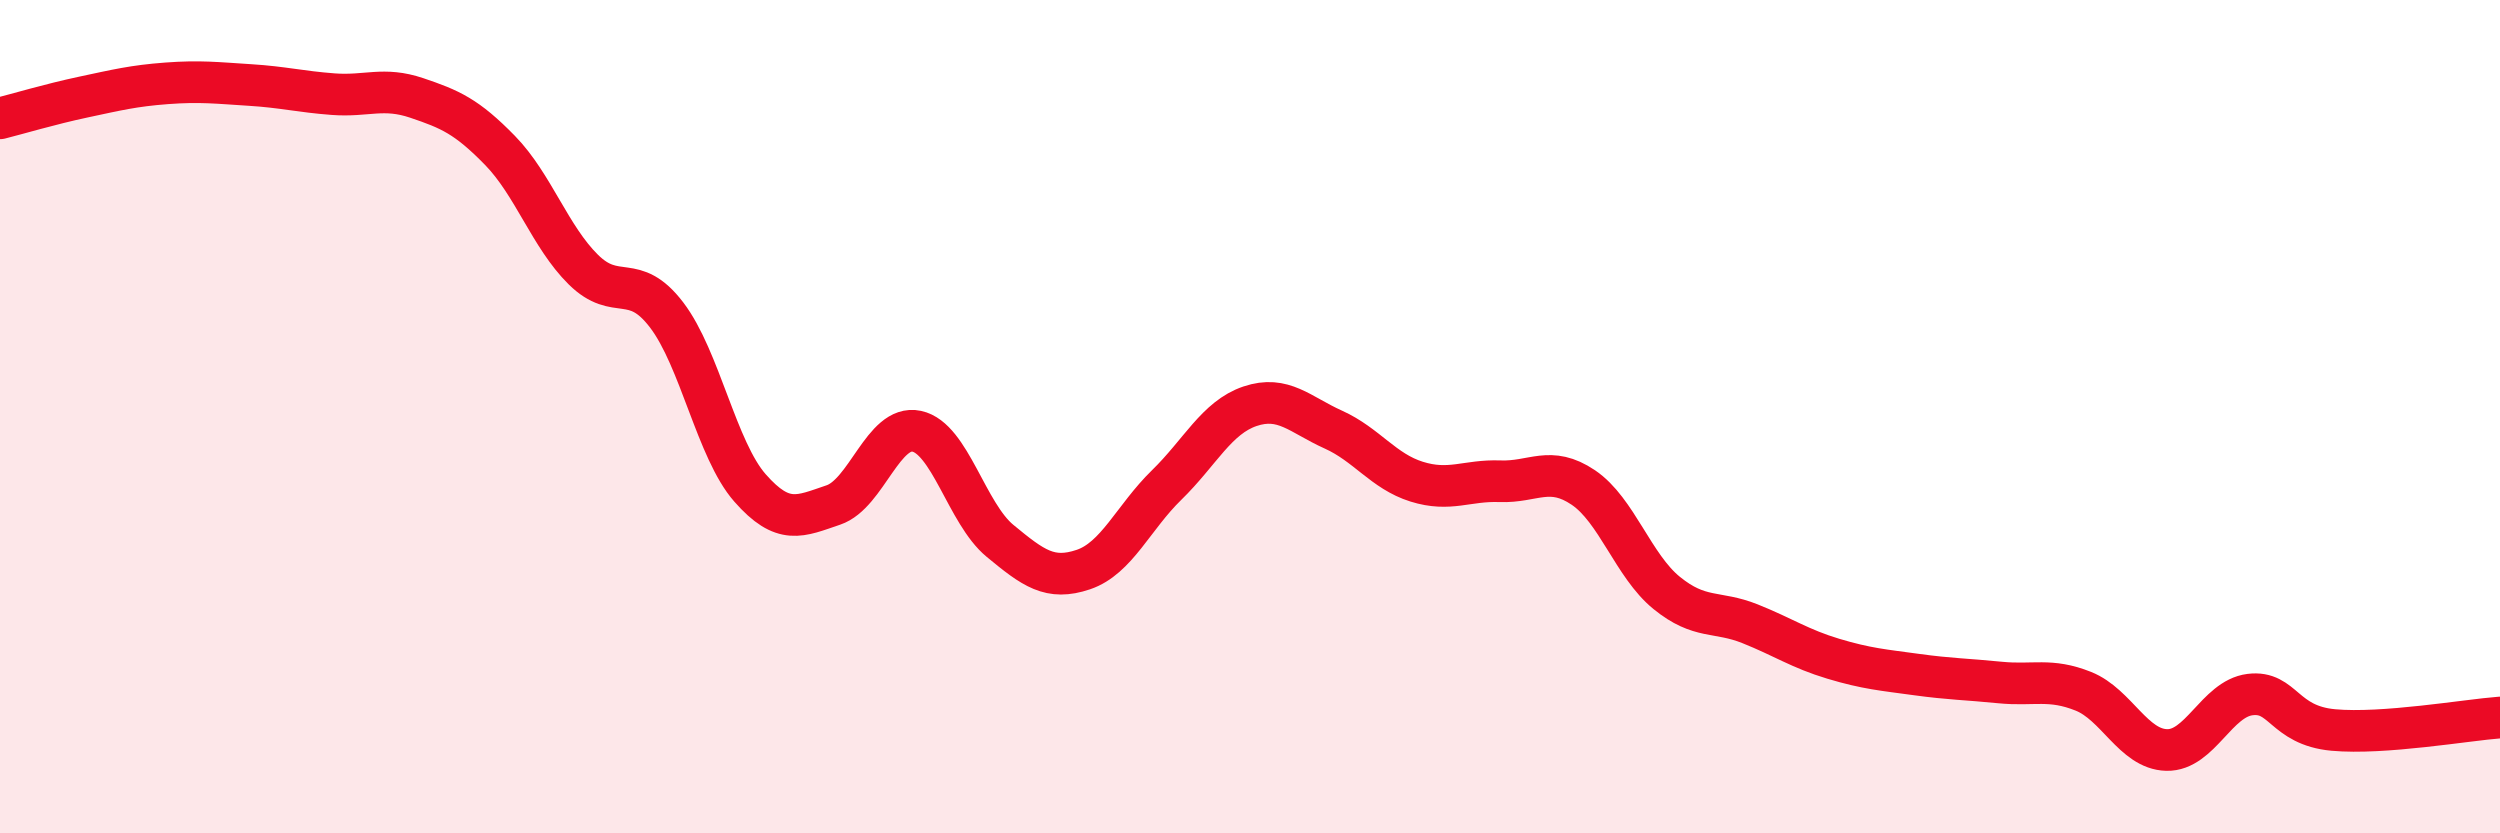 
    <svg width="60" height="20" viewBox="0 0 60 20" xmlns="http://www.w3.org/2000/svg">
      <path
        d="M 0,2.84 C 0.4,2.74 1.2,2.5 2,2.33 C 2.8,2.16 3.2,2.06 4,2 C 4.8,1.94 5.2,1.99 6,2.04 C 6.8,2.09 7.2,2.2 8,2.26 C 8.8,2.32 9.2,2.08 10,2.35 C 10.8,2.62 11.2,2.79 12,3.61 C 12.8,4.43 13.2,5.68 14,6.47 C 14.8,7.26 15.2,6.51 16,7.56 C 16.8,8.61 17.2,10.8 18,11.71 C 18.8,12.62 19.2,12.39 20,12.12 C 20.8,11.85 21.2,10.18 22,10.35 C 22.8,10.52 23.2,12.32 24,12.98 C 24.8,13.64 25.2,13.94 26,13.67 C 26.8,13.4 27.2,12.42 28,11.64 C 28.8,10.86 29.2,10.02 30,9.75 C 30.8,9.48 31.2,9.95 32,10.31 C 32.8,10.67 33.2,11.31 34,11.56 C 34.8,11.81 35.2,11.52 36,11.55 C 36.8,11.58 37.2,11.16 38,11.7 C 38.8,12.24 39.2,13.58 40,14.23 C 40.8,14.88 41.2,14.65 42,14.97 C 42.8,15.29 43.2,15.57 44,15.81 C 44.8,16.05 45.2,16.08 46,16.19 C 46.8,16.3 47.2,16.3 48,16.38 C 48.8,16.46 49.2,16.27 50,16.59 C 50.8,16.91 51.2,17.98 52,18 C 52.8,18.02 53.2,16.77 54,16.67 C 54.8,16.57 54.8,17.41 56,17.52 C 57.2,17.63 59.2,17.28 60,17.22L60 20L0 20Z"
        fill="#EB0A25"
        opacity="0.1"
        stroke-linecap="round"
        stroke-linejoin="round"
      />
      <path
        d="M 0,2.84 C 0.4,2.74 1.2,2.5 2,2.33 C 2.8,2.16 3.2,2.06 4,2 C 4.8,1.94 5.2,1.99 6,2.04 C 6.8,2.09 7.2,2.2 8,2.26 C 8.8,2.32 9.2,2.08 10,2.35 C 10.8,2.62 11.2,2.79 12,3.61 C 12.8,4.43 13.2,5.68 14,6.47 C 14.8,7.26 15.2,6.51 16,7.56 C 16.8,8.61 17.2,10.8 18,11.71 C 18.8,12.62 19.2,12.39 20,12.12 C 20.8,11.85 21.2,10.18 22,10.35 C 22.8,10.52 23.2,12.32 24,12.98 C 24.8,13.64 25.2,13.94 26,13.67 C 26.8,13.4 27.2,12.42 28,11.64 C 28.8,10.86 29.2,10.02 30,9.75 C 30.8,9.48 31.2,9.95 32,10.31 C 32.8,10.67 33.2,11.31 34,11.56 C 34.8,11.81 35.2,11.52 36,11.55 C 36.8,11.58 37.2,11.16 38,11.7 C 38.8,12.24 39.2,13.58 40,14.23 C 40.8,14.88 41.2,14.65 42,14.97 C 42.8,15.29 43.2,15.57 44,15.81 C 44.8,16.05 45.2,16.08 46,16.19 C 46.8,16.3 47.2,16.3 48,16.38 C 48.8,16.46 49.2,16.27 50,16.59 C 50.8,16.91 51.2,17.98 52,18 C 52.8,18.02 53.2,16.77 54,16.67 C 54.8,16.57 54.8,17.41 56,17.52 C 57.2,17.63 59.2,17.28 60,17.22"
        stroke="#EB0A25"
        stroke-width="1"
        fill="none"
        stroke-linecap="round"
        stroke-linejoin="round"
      />
    </svg>
  
